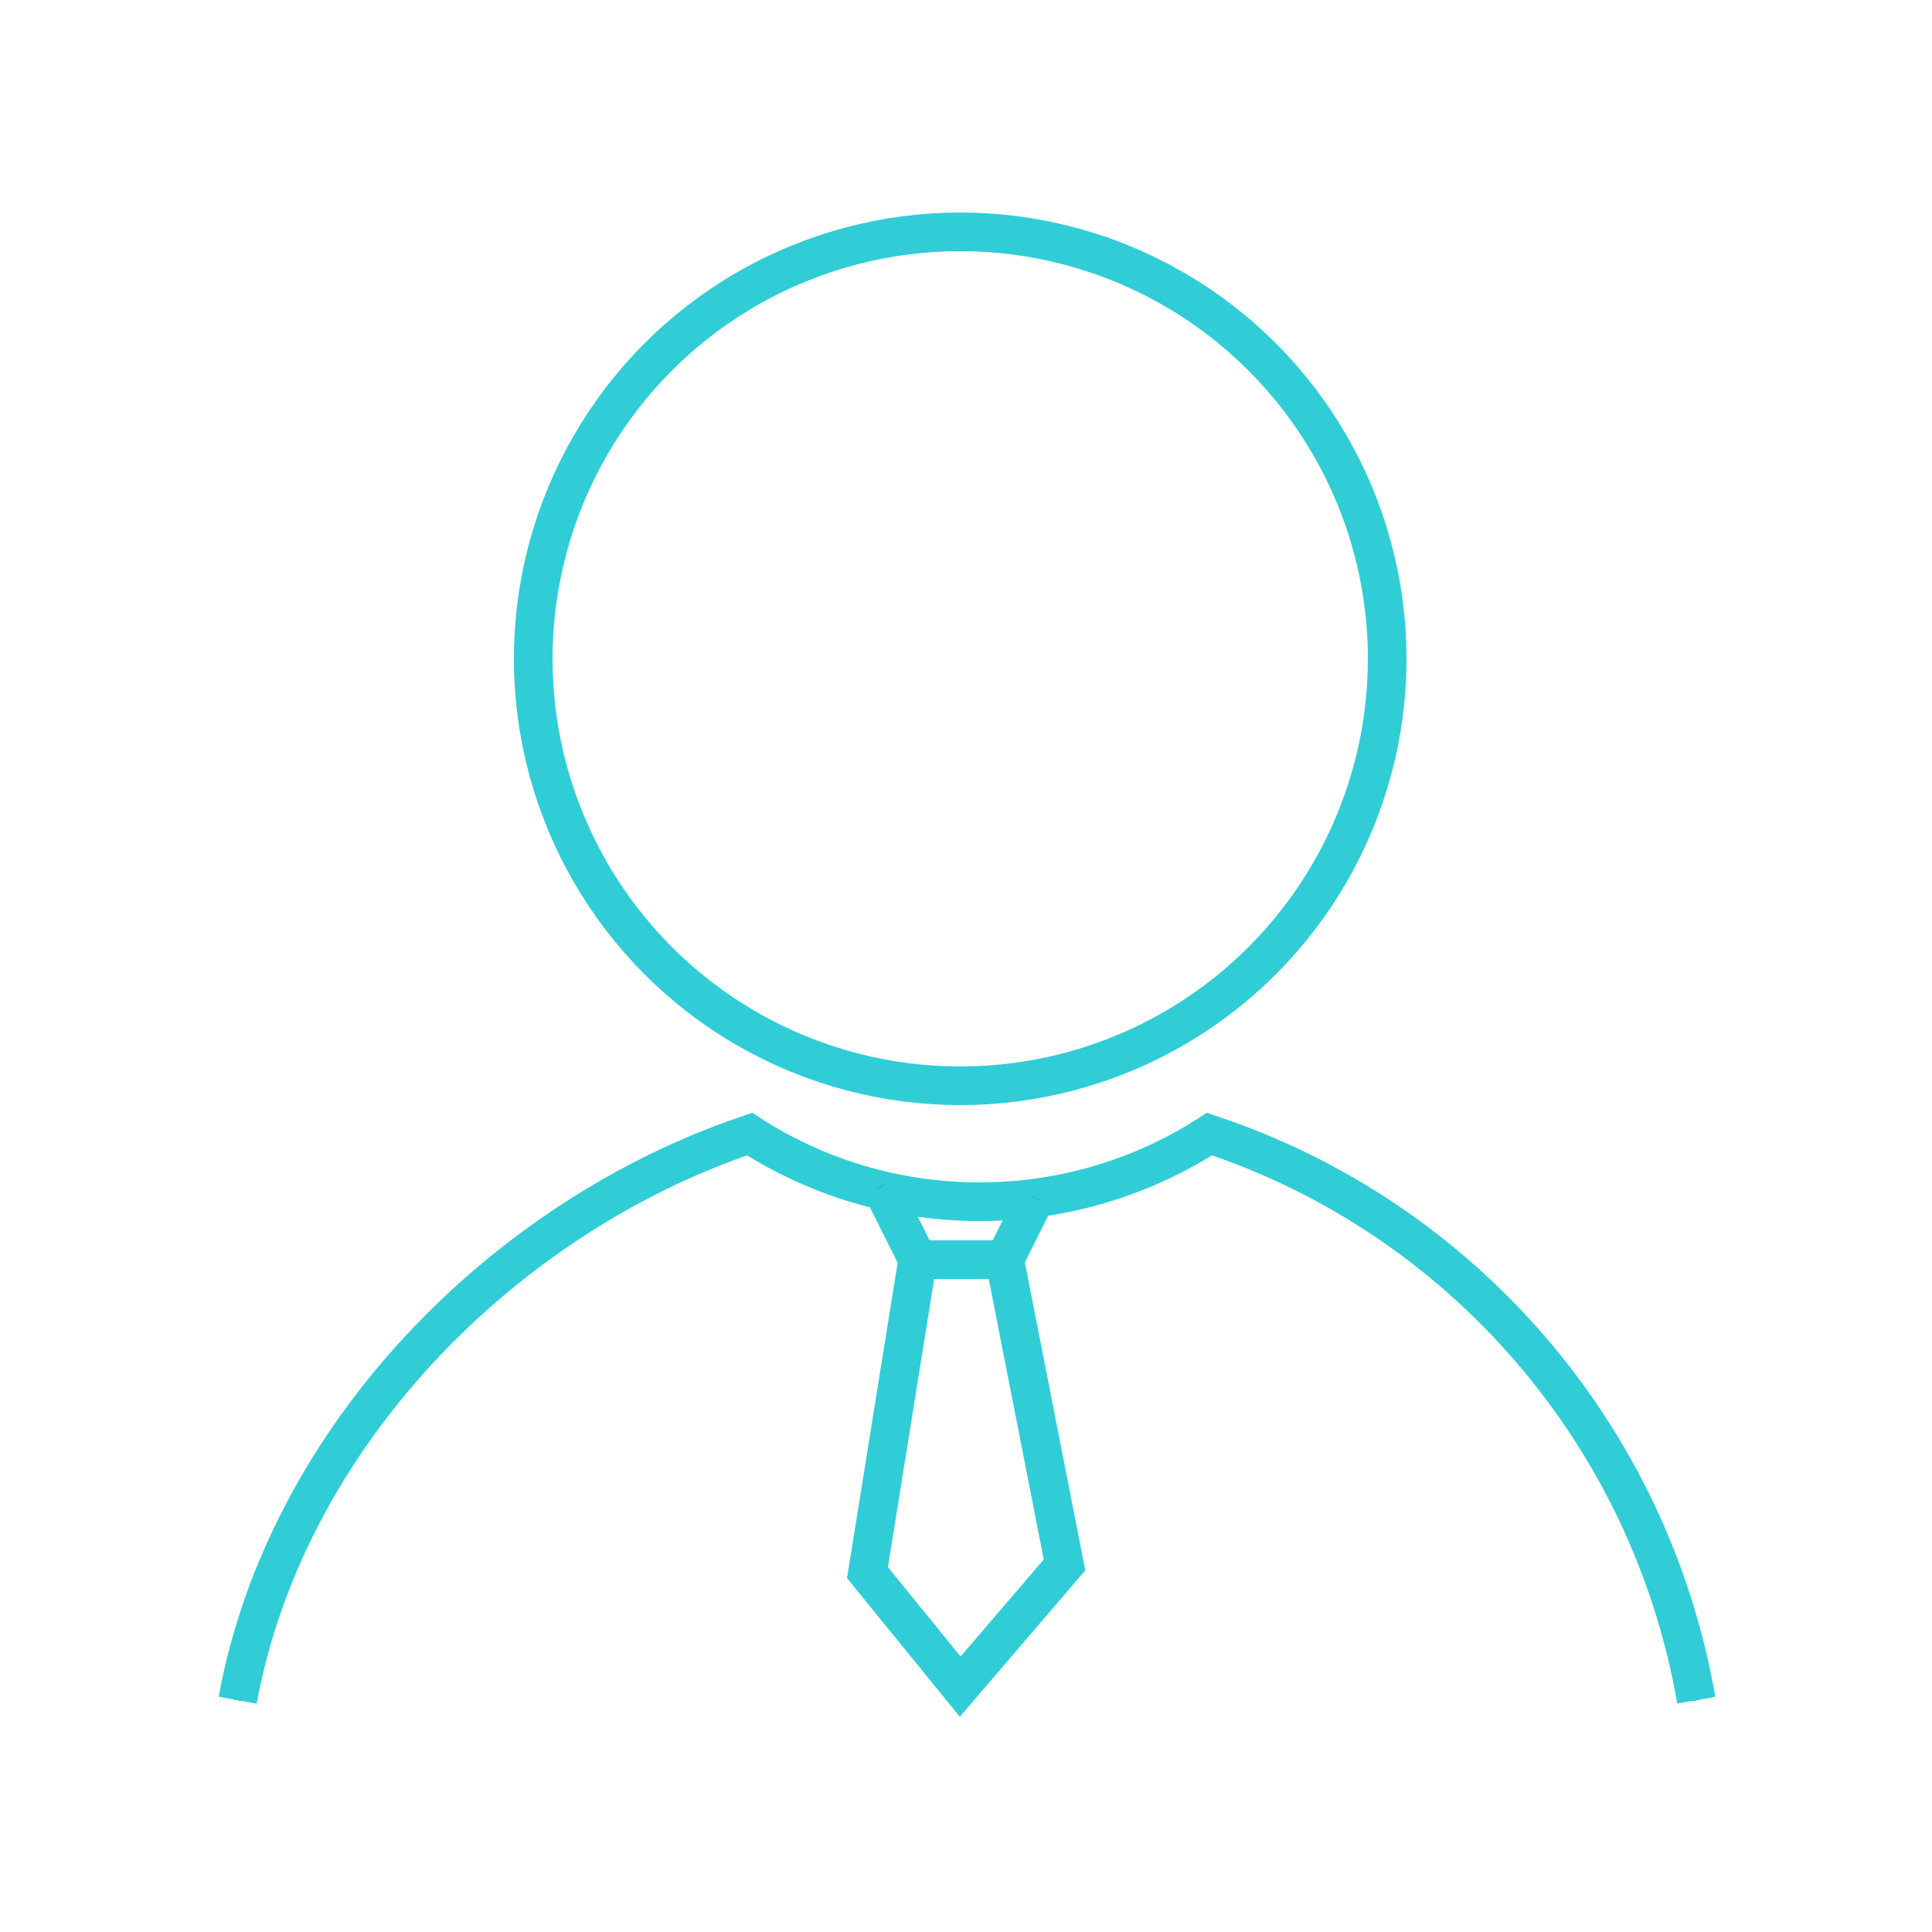 <?xml version="1.0" encoding="utf-8"?>
<!-- Generator: Adobe Illustrator 28.2.0, SVG Export Plug-In . SVG Version: 6.00 Build 0)  -->
<svg version="1.1" id="Layer_1" xmlns="http://www.w3.org/2000/svg" xmlns:xlink="http://www.w3.org/1999/xlink" x="0px" y="0px"
	 viewBox="0 0 100 100" style="enable-background:new 0 0 100 100;" xml:space="preserve">
<style type="text/css">
	.st0{fill:none;stroke:#003255;stroke-width:0.5;stroke-miterlimit:10;}
	.st1{fill:none;stroke:#30CDD7;stroke-width:2;stroke-miterlimit:10;}
	.st2{fill:none;stroke:#003255;stroke-width:0.5;}
</style>
<g>
	<g>
		<g>
			<circle class="st0" cx="49.7" cy="34.1" r="22.1"/>
			<g>
				<path class="st0" d="M87.8,88c-2.4-13.8-12.2-25-25.2-29.3c-3.4,2.2-7.5,3.5-11.9,3.5s-8.5-1.3-11.9-3.5
					c-12.8,4.3-24,15.7-26.5,29.3"/>
			</g>
		</g>
		<g>
			<circle class="st1" cx="49.7" cy="34.1" r="22.1"/>
			<g>
				<path class="st1" d="M87.8,88c-2.4-13.8-12.2-25-25.2-29.3c-3.4,2.2-7.5,3.5-11.9,3.5s-8.5-1.3-11.9-3.5
					c-12.8,4.3-24,15.7-26.5,29.3"/>
			</g>
		</g>
	</g>
	<g>
		<g>
			<polyline class="st2" points="53.6,62 52,65.2 47.5,65.2 45.6,61.4 			"/>
			<polyline class="st2" points="52,65.2 55.1,81 49.7,87.3 44.9,81.4 47.5,65.2 			"/>
		</g>
		<g>
			<polyline class="st1" points="53.6,62 52,65.2 47.5,65.2 45.6,61.4 			"/>
			<polyline class="st1" points="52,65.2 55.1,81 49.7,87.3 44.9,81.4 47.5,65.2 			"/>
		</g>
	</g>
</g>
</svg>
